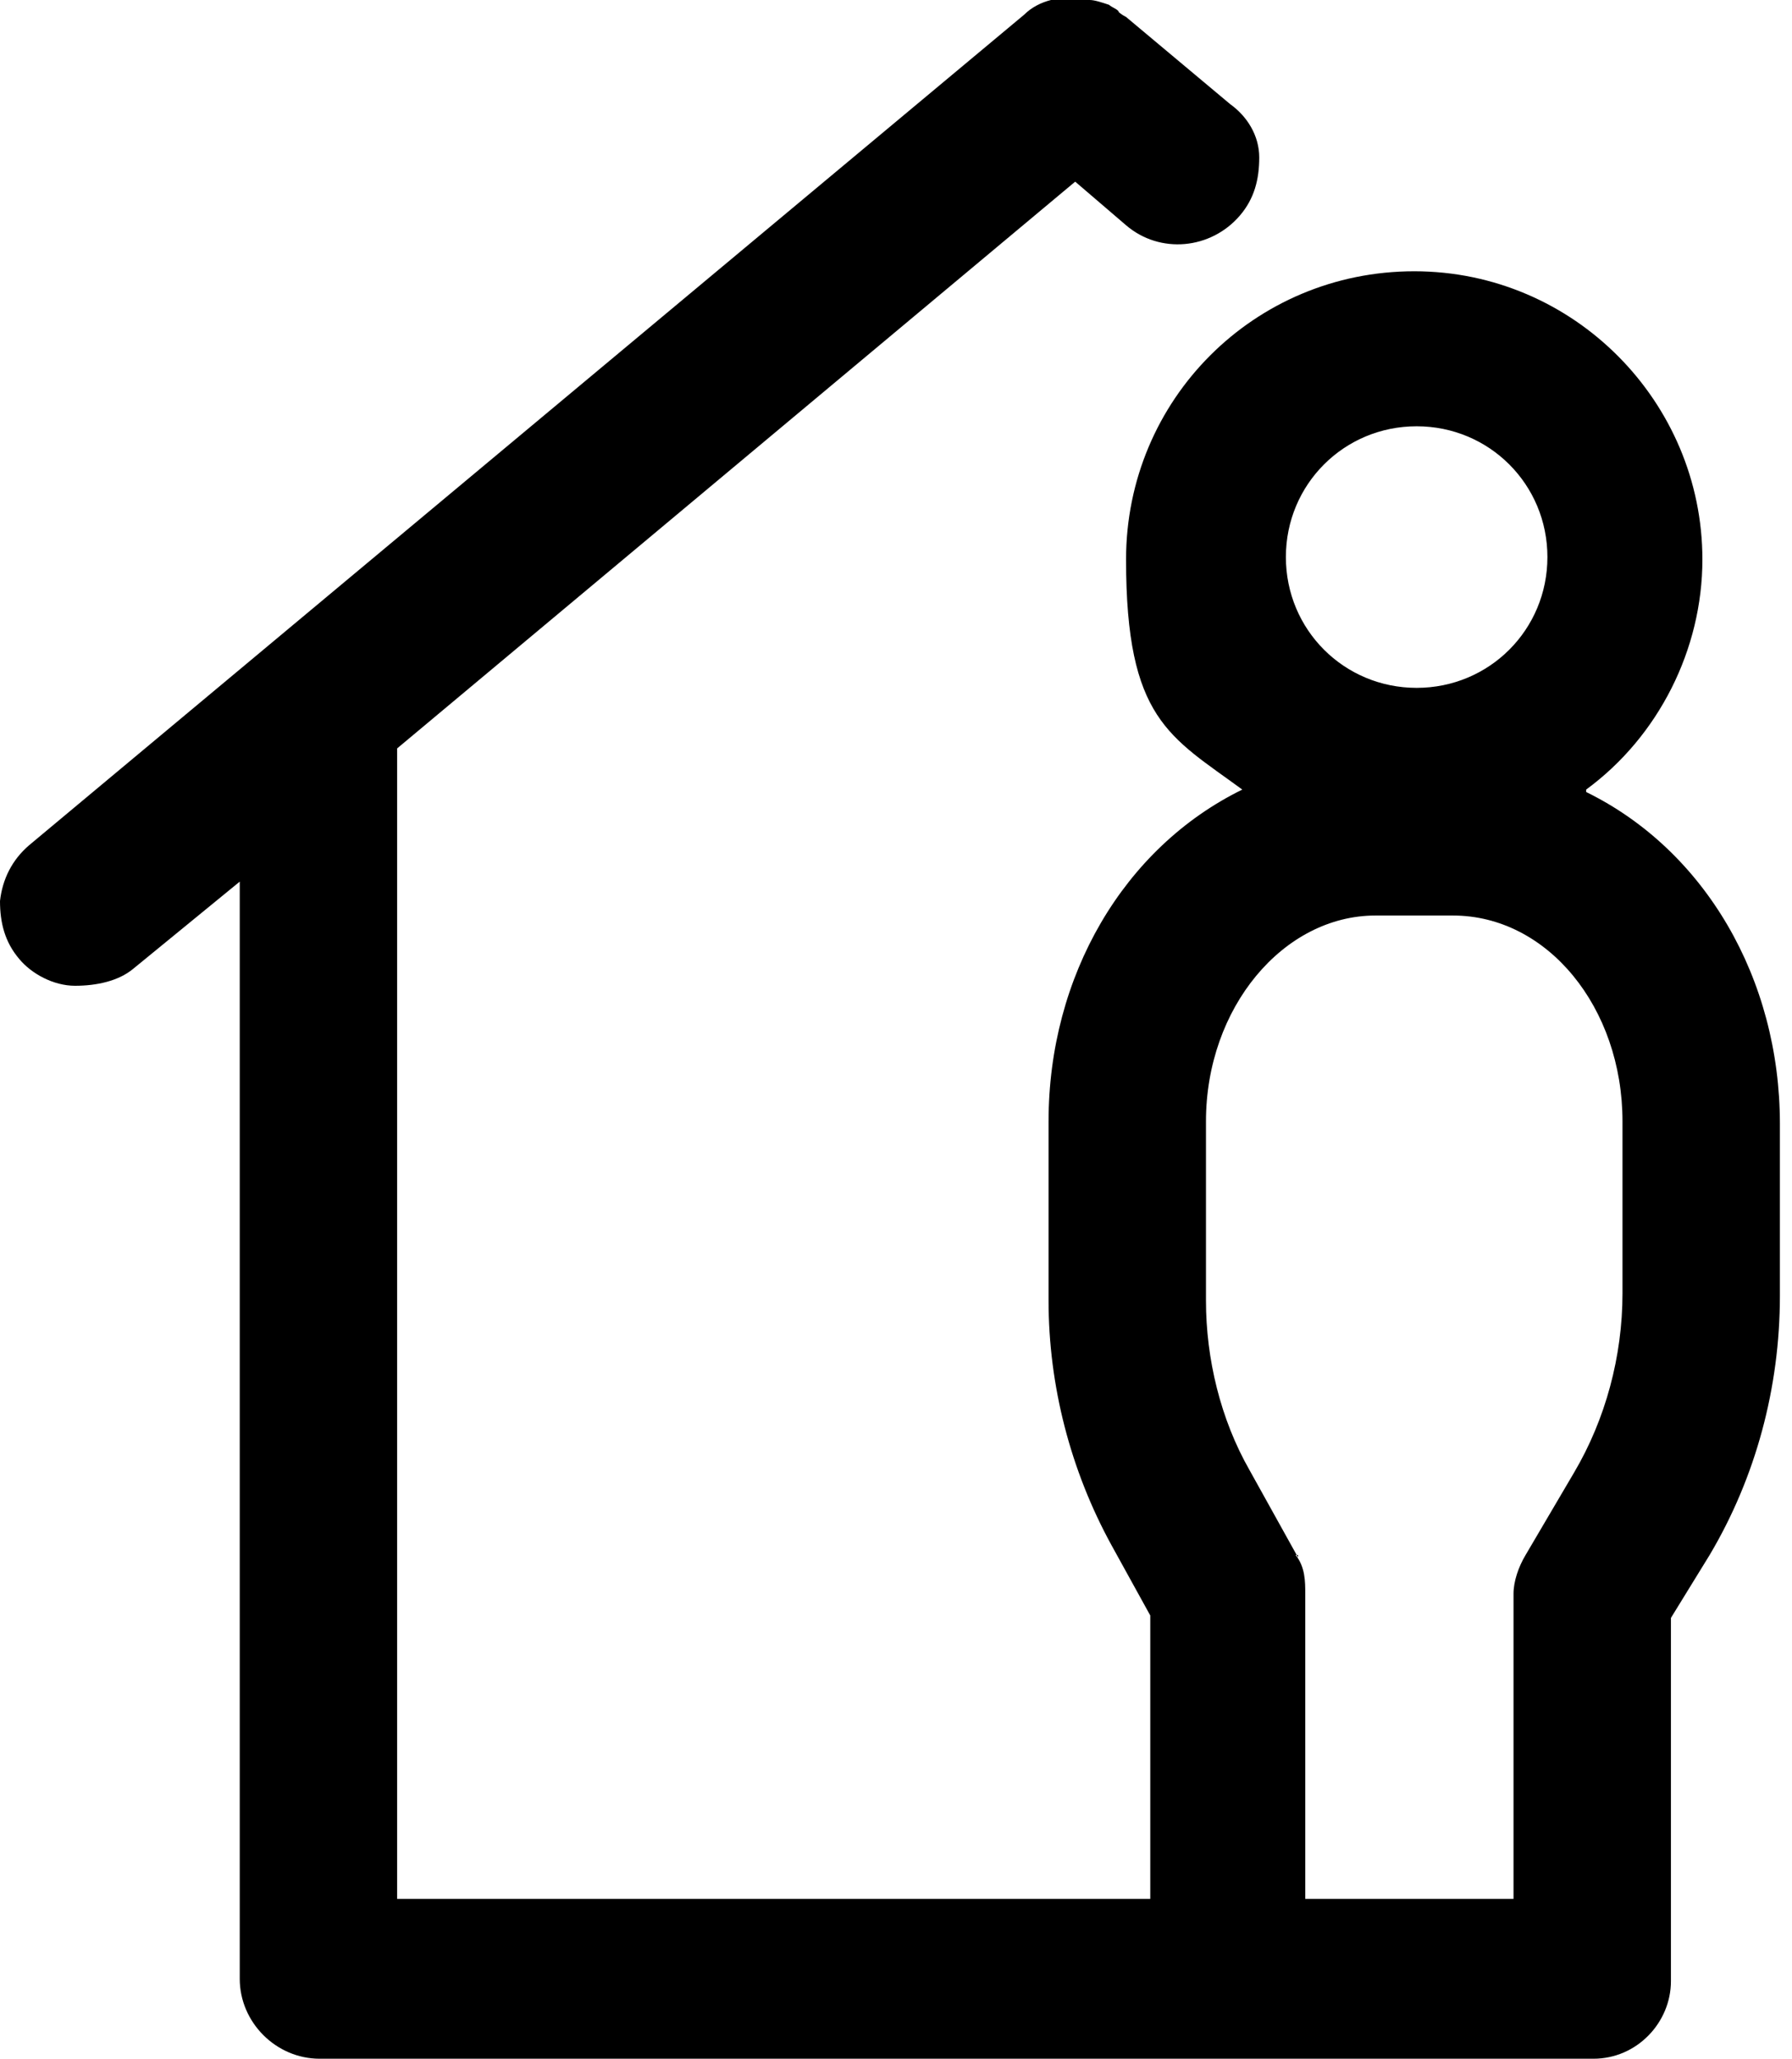 <?xml version="1.0" encoding="UTF-8"?>
<svg xmlns="http://www.w3.org/2000/svg" fill="none" viewBox="0 0 74 85">
  <path fill="#000" d="M65.5 32.6c3-2.2 4.8-5.8 4.8-9.5 0-6.5-5.3-11.9-11.9-11.9s-11.9 5.3-11.9 11.9 1.8 7.3 4.8 9.5c-4.9 2.4-8 7.7-8 13.7v7.4c0 3.5.9 7 2.6 10.1l1.6 2.9v11.7H16.4V30.9l28-23.4 2.1 1.8c1.4 1.2 3.5 1 4.7-.4.6-.7.8-1.5.8-2.4s-.5-1.7-1.2-2.2L46.5.7c-.2-.1-.3-.2-.3-.2 0-.1-.3-.2-.4-.3-.3-.1-.6-.2-.8-.2h-1.6c-.4.1-.8.3-1.1.6L1.2 34.9c-.7.6-1.1 1.4-1.2 2.3 0 .9.2 1.7.8 2.4.5.6 1.4 1.1 2.3 1.1s1.8-.2 2.4-.7l4.4-3.6v45.3c0 1.8 1.5 3.3 3.3 3.3h52.6c1.8 0 3.2-1.5 3.2-3.2v-15l1.6-2.6c1.9-3.2 2.9-6.9 2.9-10.7v-7.1c0-6-3.1-11.3-8-13.7zM53.6 64.3l-2-3.6c-1.2-2.1-1.8-4.6-1.8-7v-7.4c0-4.7 3.2-8.5 7-8.5H60c3.9 0 7 3.8 7 8.5v7.1c0 2.6-.7 5.2-2 7.4l-2 3.4c-.3.5-.5 1.1-.5 1.6v12.6h-8.6V65.8c0-.5 0-1.1-.4-1.6h.1zm4.9-35.9c-3 0-5.4-2.4-5.4-5.4s2.4-5.4 5.4-5.4 5.4 2.4 5.4 5.4-2.4 5.4-5.4 5.4"></path>
</svg>
